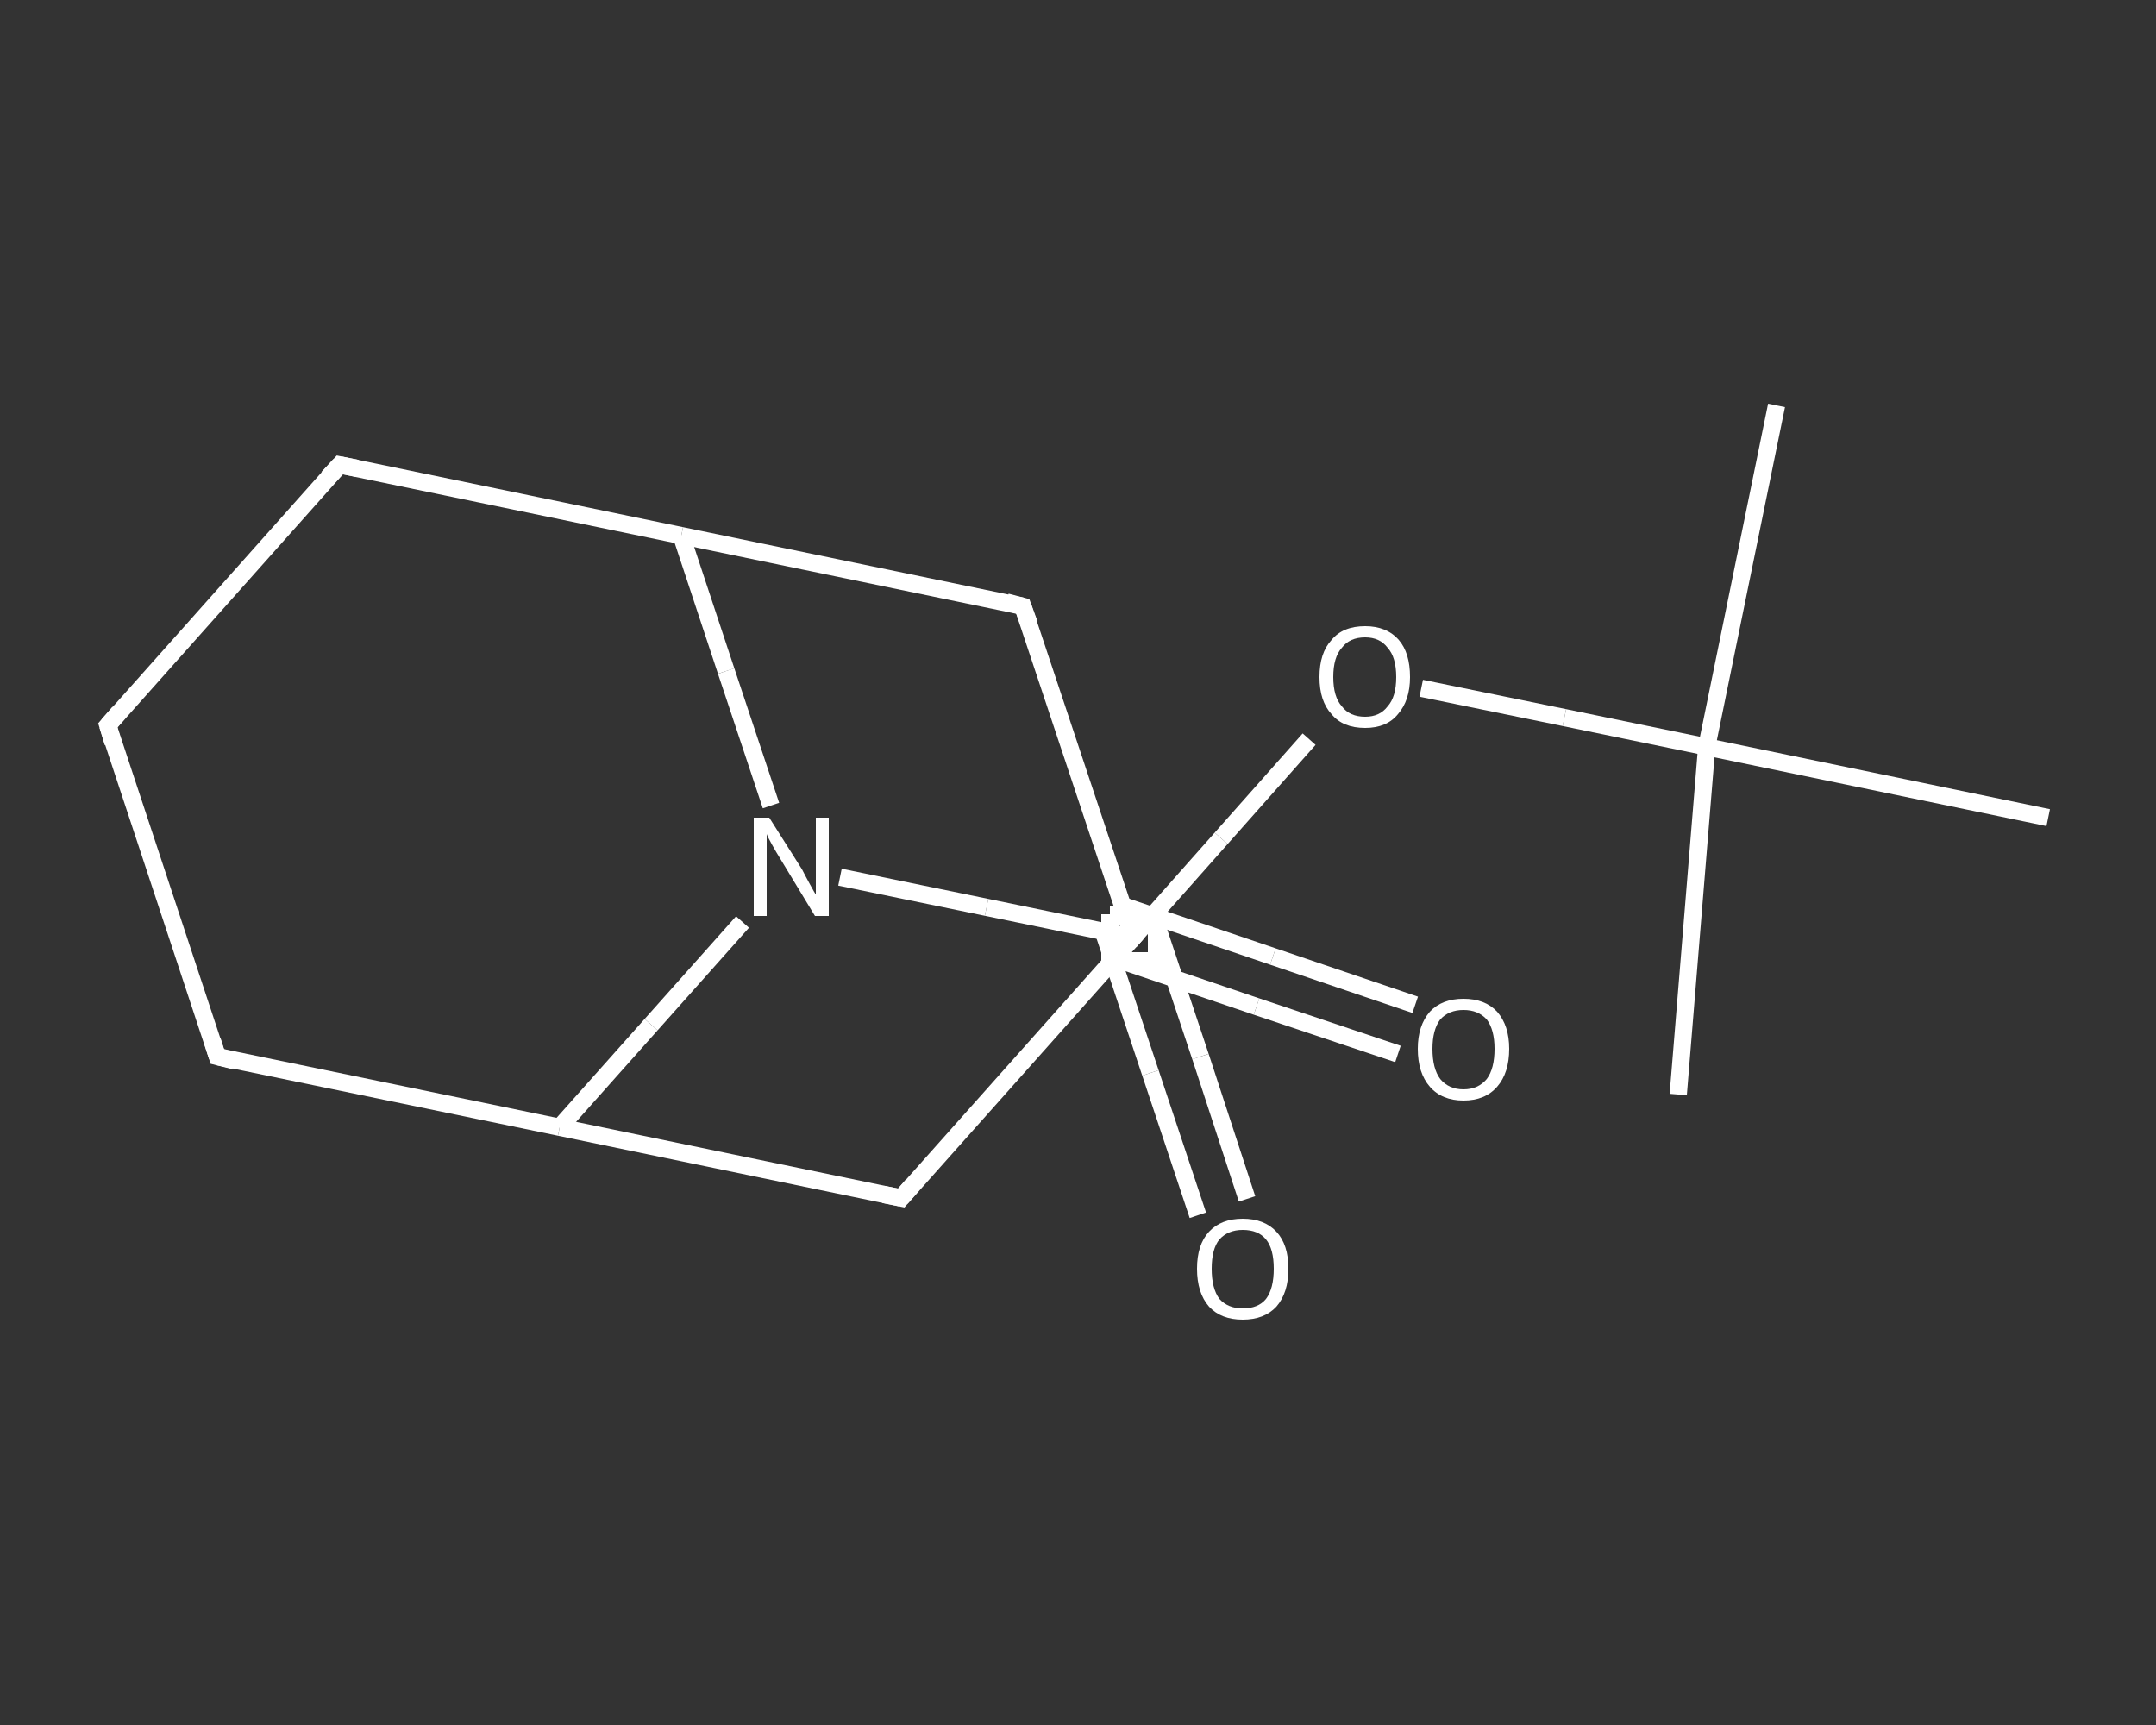<?xml version='1.0' encoding='iso-8859-1'?>
<svg version='1.1' baseProfile='full'
              xmlns='http://www.w3.org/2000/svg'
                      xmlns:rdkit='http://www.rdkit.org/xml'
                      xmlns:xlink='http://www.w3.org/1999/xlink'
                  xml:space='preserve'
width='250px' height='200px' viewBox='0 0 250 200'>
<rect x="0" y="0" width="250" height="200" fill="#333333" stroke="none"/>
<!-- END OF HEADER -->
<rect style='opacity:1.0;fill:transparent;stroke:none' width='250.0' height='200.0' x='0.0' y='0.0'> </rect>
<path class='bond-0 atom-0 atom-1' d='M 206.0,47.0 L 197.9,86.6' style='fill:none;fill-rule:evenodd;stroke:#FFFFFF;stroke-width:2.0px;stroke-linecap:butt;stroke-linejoin:miter;stroke-opacity:1' />
<path class='bond-1 atom-1 atom-2' d='M 197.9,86.6 L 194.6,126.9' style='fill:none;fill-rule:evenodd;stroke:#FFFFFF;stroke-width:2.0px;stroke-linecap:butt;stroke-linejoin:miter;stroke-opacity:1' />
<path class='bond-2 atom-1 atom-3' d='M 197.9,86.6 L 237.5,94.8' style='fill:none;fill-rule:evenodd;stroke:#FFFFFF;stroke-width:2.0px;stroke-linecap:butt;stroke-linejoin:miter;stroke-opacity:1' />
<path class='bond-3 atom-1 atom-4' d='M 197.9,86.6 L 181.4,83.2' style='fill:none;fill-rule:evenodd;stroke:#FFFFFF;stroke-width:2.0px;stroke-linecap:butt;stroke-linejoin:miter;stroke-opacity:1' />
<path class='bond-3 atom-1 atom-4' d='M 181.4,83.2 L 164.8,79.8' style='fill:none;fill-rule:evenodd;stroke:#FFFFFF;stroke-width:2.0px;stroke-linecap:butt;stroke-linejoin:miter;stroke-opacity:1' />
<path class='bond-4 atom-4 atom-5' d='M 151.8,85.7 L 141.6,97.2' style='fill:none;fill-rule:evenodd;stroke:#FFFFFF;stroke-width:2.0px;stroke-linecap:butt;stroke-linejoin:miter;stroke-opacity:1' />
<path class='bond-4 atom-4 atom-5' d='M 141.6,97.2 L 131.4,108.7' style='fill:none;fill-rule:evenodd;stroke:#FFFFFF;stroke-width:2.0px;stroke-linecap:butt;stroke-linejoin:miter;stroke-opacity:1' />
<path class='bond-5 atom-5 atom-6' d='M 127.9,107.9 L 133.4,124.4' style='fill:none;fill-rule:evenodd;stroke:#FFFFFF;stroke-width:2.0px;stroke-linecap:butt;stroke-linejoin:miter;stroke-opacity:1' />
<path class='bond-5 atom-5 atom-6' d='M 133.4,124.4 L 138.9,140.9' style='fill:none;fill-rule:evenodd;stroke:#FFFFFF;stroke-width:2.0px;stroke-linecap:butt;stroke-linejoin:miter;stroke-opacity:1' />
<path class='bond-5 atom-5 atom-6' d='M 133.7,106.0 L 139.2,122.5' style='fill:none;fill-rule:evenodd;stroke:#FFFFFF;stroke-width:2.0px;stroke-linecap:butt;stroke-linejoin:miter;stroke-opacity:1' />
<path class='bond-5 atom-5 atom-6' d='M 139.2,122.5 L 144.6,139.0' style='fill:none;fill-rule:evenodd;stroke:#FFFFFF;stroke-width:2.0px;stroke-linecap:butt;stroke-linejoin:miter;stroke-opacity:1' />
<path class='bond-6 atom-5 atom-7' d='M 131.4,108.7 L 114.4,105.2' style='fill:none;fill-rule:evenodd;stroke:#FFFFFF;stroke-width:2.0px;stroke-linecap:butt;stroke-linejoin:miter;stroke-opacity:1' />
<path class='bond-6 atom-5 atom-7' d='M 114.4,105.2 L 97.4,101.7' style='fill:none;fill-rule:evenodd;stroke:#FFFFFF;stroke-width:2.0px;stroke-linecap:butt;stroke-linejoin:miter;stroke-opacity:1' />
<path class='bond-7 atom-7 atom-8' d='M 86.1,106.9 L 75.5,118.8' style='fill:none;fill-rule:evenodd;stroke:#FFFFFF;stroke-width:2.0px;stroke-linecap:butt;stroke-linejoin:miter;stroke-opacity:1' />
<path class='bond-7 atom-7 atom-8' d='M 75.5,118.8 L 64.9,130.7' style='fill:none;fill-rule:evenodd;stroke:#FFFFFF;stroke-width:2.0px;stroke-linecap:butt;stroke-linejoin:miter;stroke-opacity:1' />
<path class='bond-8 atom-8 atom-9' d='M 64.9,130.7 L 25.2,122.5' style='fill:none;fill-rule:evenodd;stroke:#FFFFFF;stroke-width:2.0px;stroke-linecap:butt;stroke-linejoin:miter;stroke-opacity:1' />
<path class='bond-9 atom-9 atom-10' d='M 25.2,122.5 L 12.5,84.1' style='fill:none;fill-rule:evenodd;stroke:#FFFFFF;stroke-width:2.0px;stroke-linecap:butt;stroke-linejoin:miter;stroke-opacity:1' />
<path class='bond-10 atom-10 atom-11' d='M 12.5,84.1 L 39.4,53.9' style='fill:none;fill-rule:evenodd;stroke:#FFFFFF;stroke-width:2.0px;stroke-linecap:butt;stroke-linejoin:miter;stroke-opacity:1' />
<path class='bond-11 atom-11 atom-12' d='M 39.4,53.9 L 79.0,62.1' style='fill:none;fill-rule:evenodd;stroke:#FFFFFF;stroke-width:2.0px;stroke-linecap:butt;stroke-linejoin:miter;stroke-opacity:1' />
<path class='bond-12 atom-12 atom-13' d='M 79.0,62.1 L 118.6,70.3' style='fill:none;fill-rule:evenodd;stroke:#FFFFFF;stroke-width:2.0px;stroke-linecap:butt;stroke-linejoin:miter;stroke-opacity:1' />
<path class='bond-13 atom-13 atom-14' d='M 118.6,70.3 L 131.4,108.7' style='fill:none;fill-rule:evenodd;stroke:#FFFFFF;stroke-width:2.0px;stroke-linecap:butt;stroke-linejoin:miter;stroke-opacity:1' />
<path class='bond-14 atom-14 atom-15' d='M 129.2,111.1 L 145.7,116.7' style='fill:none;fill-rule:evenodd;stroke:#FFFFFF;stroke-width:2.0px;stroke-linecap:butt;stroke-linejoin:miter;stroke-opacity:1' />
<path class='bond-14 atom-14 atom-15' d='M 145.7,116.7 L 162.1,122.2' style='fill:none;fill-rule:evenodd;stroke:#FFFFFF;stroke-width:2.0px;stroke-linecap:butt;stroke-linejoin:miter;stroke-opacity:1' />
<path class='bond-14 atom-14 atom-15' d='M 130.2,105.0 L 147.6,110.9' style='fill:none;fill-rule:evenodd;stroke:#FFFFFF;stroke-width:2.0px;stroke-linecap:butt;stroke-linejoin:miter;stroke-opacity:1' />
<path class='bond-14 atom-14 atom-15' d='M 147.6,110.9 L 164.1,116.5' style='fill:none;fill-rule:evenodd;stroke:#FFFFFF;stroke-width:2.0px;stroke-linecap:butt;stroke-linejoin:miter;stroke-opacity:1' />
<path class='bond-15 atom-14 atom-16' d='M 131.4,108.7 L 104.5,138.9' style='fill:none;fill-rule:evenodd;stroke:#FFFFFF;stroke-width:2.0px;stroke-linecap:butt;stroke-linejoin:miter;stroke-opacity:1' />
<path class='bond-16 atom-12 atom-7' d='M 79.0,62.1 L 84.2,77.8' style='fill:none;fill-rule:evenodd;stroke:#FFFFFF;stroke-width:2.0px;stroke-linecap:butt;stroke-linejoin:miter;stroke-opacity:1' />
<path class='bond-16 atom-12 atom-7' d='M 84.2,77.8 L 89.4,93.4' style='fill:none;fill-rule:evenodd;stroke:#FFFFFF;stroke-width:2.0px;stroke-linecap:butt;stroke-linejoin:miter;stroke-opacity:1' />
<path class='bond-17 atom-16 atom-8' d='M 104.5,138.9 L 64.9,130.7' style='fill:none;fill-rule:evenodd;stroke:#FFFFFF;stroke-width:2.0px;stroke-linecap:butt;stroke-linejoin:miter;stroke-opacity:1' />
<path d='M 131.9,108.1 L 131.4,108.7 L 130.5,108.5' style='fill:none;stroke:#FFFFFF;stroke-width:2.0px;stroke-linecap:butt;stroke-linejoin:miter;stroke-opacity:1;' />
<path d='M 27.2,123.0 L 25.2,122.5 L 24.6,120.6' style='fill:none;stroke:#FFFFFF;stroke-width:2.0px;stroke-linecap:butt;stroke-linejoin:miter;stroke-opacity:1;' />
<path d='M 13.1,86.1 L 12.5,84.1 L 13.8,82.6' style='fill:none;stroke:#FFFFFF;stroke-width:2.0px;stroke-linecap:butt;stroke-linejoin:miter;stroke-opacity:1;' />
<path d='M 38.0,55.4 L 39.4,53.9 L 41.4,54.3' style='fill:none;stroke:#FFFFFF;stroke-width:2.0px;stroke-linecap:butt;stroke-linejoin:miter;stroke-opacity:1;' />
<path d='M 116.7,69.8 L 118.6,70.3 L 119.3,72.2' style='fill:none;stroke:#FFFFFF;stroke-width:2.0px;stroke-linecap:butt;stroke-linejoin:miter;stroke-opacity:1;' />
<path d='M 130.7,106.7 L 131.4,108.7 L 130.0,110.2' style='fill:none;stroke:#FFFFFF;stroke-width:2.0px;stroke-linecap:butt;stroke-linejoin:miter;stroke-opacity:1;' />
<path d='M 105.8,137.4 L 104.5,138.9 L 102.5,138.5' style='fill:none;stroke:#FFFFFF;stroke-width:2.0px;stroke-linecap:butt;stroke-linejoin:miter;stroke-opacity:1;' />
<path class='atom-4' d='M 153.0 78.5
Q 153.0 75.7, 154.4 74.2
Q 155.7 72.6, 158.3 72.6
Q 160.8 72.6, 162.2 74.2
Q 163.5 75.7, 163.5 78.5
Q 163.5 81.2, 162.1 82.8
Q 160.8 84.4, 158.3 84.4
Q 155.7 84.4, 154.4 82.8
Q 153.0 81.3, 153.0 78.5
M 158.3 83.1
Q 160.0 83.1, 160.9 81.9
Q 161.9 80.8, 161.9 78.5
Q 161.9 76.2, 160.9 75.1
Q 160.0 73.9, 158.3 73.9
Q 156.5 73.9, 155.6 75.1
Q 154.6 76.2, 154.6 78.5
Q 154.6 80.8, 155.6 81.9
Q 156.5 83.1, 158.3 83.1
' fill='#FFFFFF'/>
<path class='atom-6' d='M 138.8 147.1
Q 138.8 144.3, 140.2 142.8
Q 141.6 141.3, 144.1 141.3
Q 146.6 141.3, 148.0 142.8
Q 149.4 144.3, 149.4 147.1
Q 149.4 149.9, 148.0 151.5
Q 146.6 153.0, 144.1 153.0
Q 141.6 153.0, 140.2 151.5
Q 138.8 149.9, 138.8 147.1
M 144.1 151.7
Q 145.9 151.7, 146.8 150.6
Q 147.7 149.4, 147.7 147.1
Q 147.7 144.8, 146.8 143.7
Q 145.9 142.6, 144.1 142.6
Q 142.4 142.6, 141.4 143.7
Q 140.5 144.8, 140.5 147.1
Q 140.5 149.4, 141.4 150.6
Q 142.4 151.7, 144.1 151.7
' fill='#FFFFFF'/>
<path class='atom-7' d='M 89.2 94.8
L 93.0 100.8
Q 93.3 101.4, 93.9 102.5
Q 94.5 103.6, 94.6 103.7
L 94.6 94.8
L 96.1 94.8
L 96.1 106.2
L 94.5 106.2
L 90.5 99.6
Q 90.0 98.8, 89.5 97.9
Q 89.0 97.0, 88.9 96.7
L 88.9 106.2
L 87.4 106.2
L 87.4 94.8
L 89.2 94.8
' fill='#FFFFFF'/>
<path class='atom-15' d='M 164.4 121.6
Q 164.4 118.9, 165.8 117.3
Q 167.2 115.8, 169.7 115.8
Q 172.2 115.8, 173.6 117.3
Q 175.0 118.9, 175.0 121.6
Q 175.0 124.4, 173.6 126.0
Q 172.2 127.6, 169.7 127.6
Q 167.2 127.6, 165.8 126.0
Q 164.4 124.4, 164.4 121.6
M 169.7 126.3
Q 171.4 126.3, 172.4 125.1
Q 173.3 123.9, 173.3 121.6
Q 173.3 119.4, 172.4 118.2
Q 171.4 117.1, 169.7 117.1
Q 168.0 117.1, 167.0 118.2
Q 166.1 119.4, 166.1 121.6
Q 166.1 123.9, 167.0 125.1
Q 168.0 126.3, 169.7 126.3
' fill='#FFFFFF'/>
<path class='atom-5' d='M 128.7,106.0 L 128.7,111.4 L 134.1,111.4 L 134.1,106.0 L 128.7,106.0' style='fill:none;stroke:#FFFFFF;stroke-width:2.0px;stroke-linecap:butt;stroke-linejoin:miter;stroke-opacity:1;' />
</svg>
